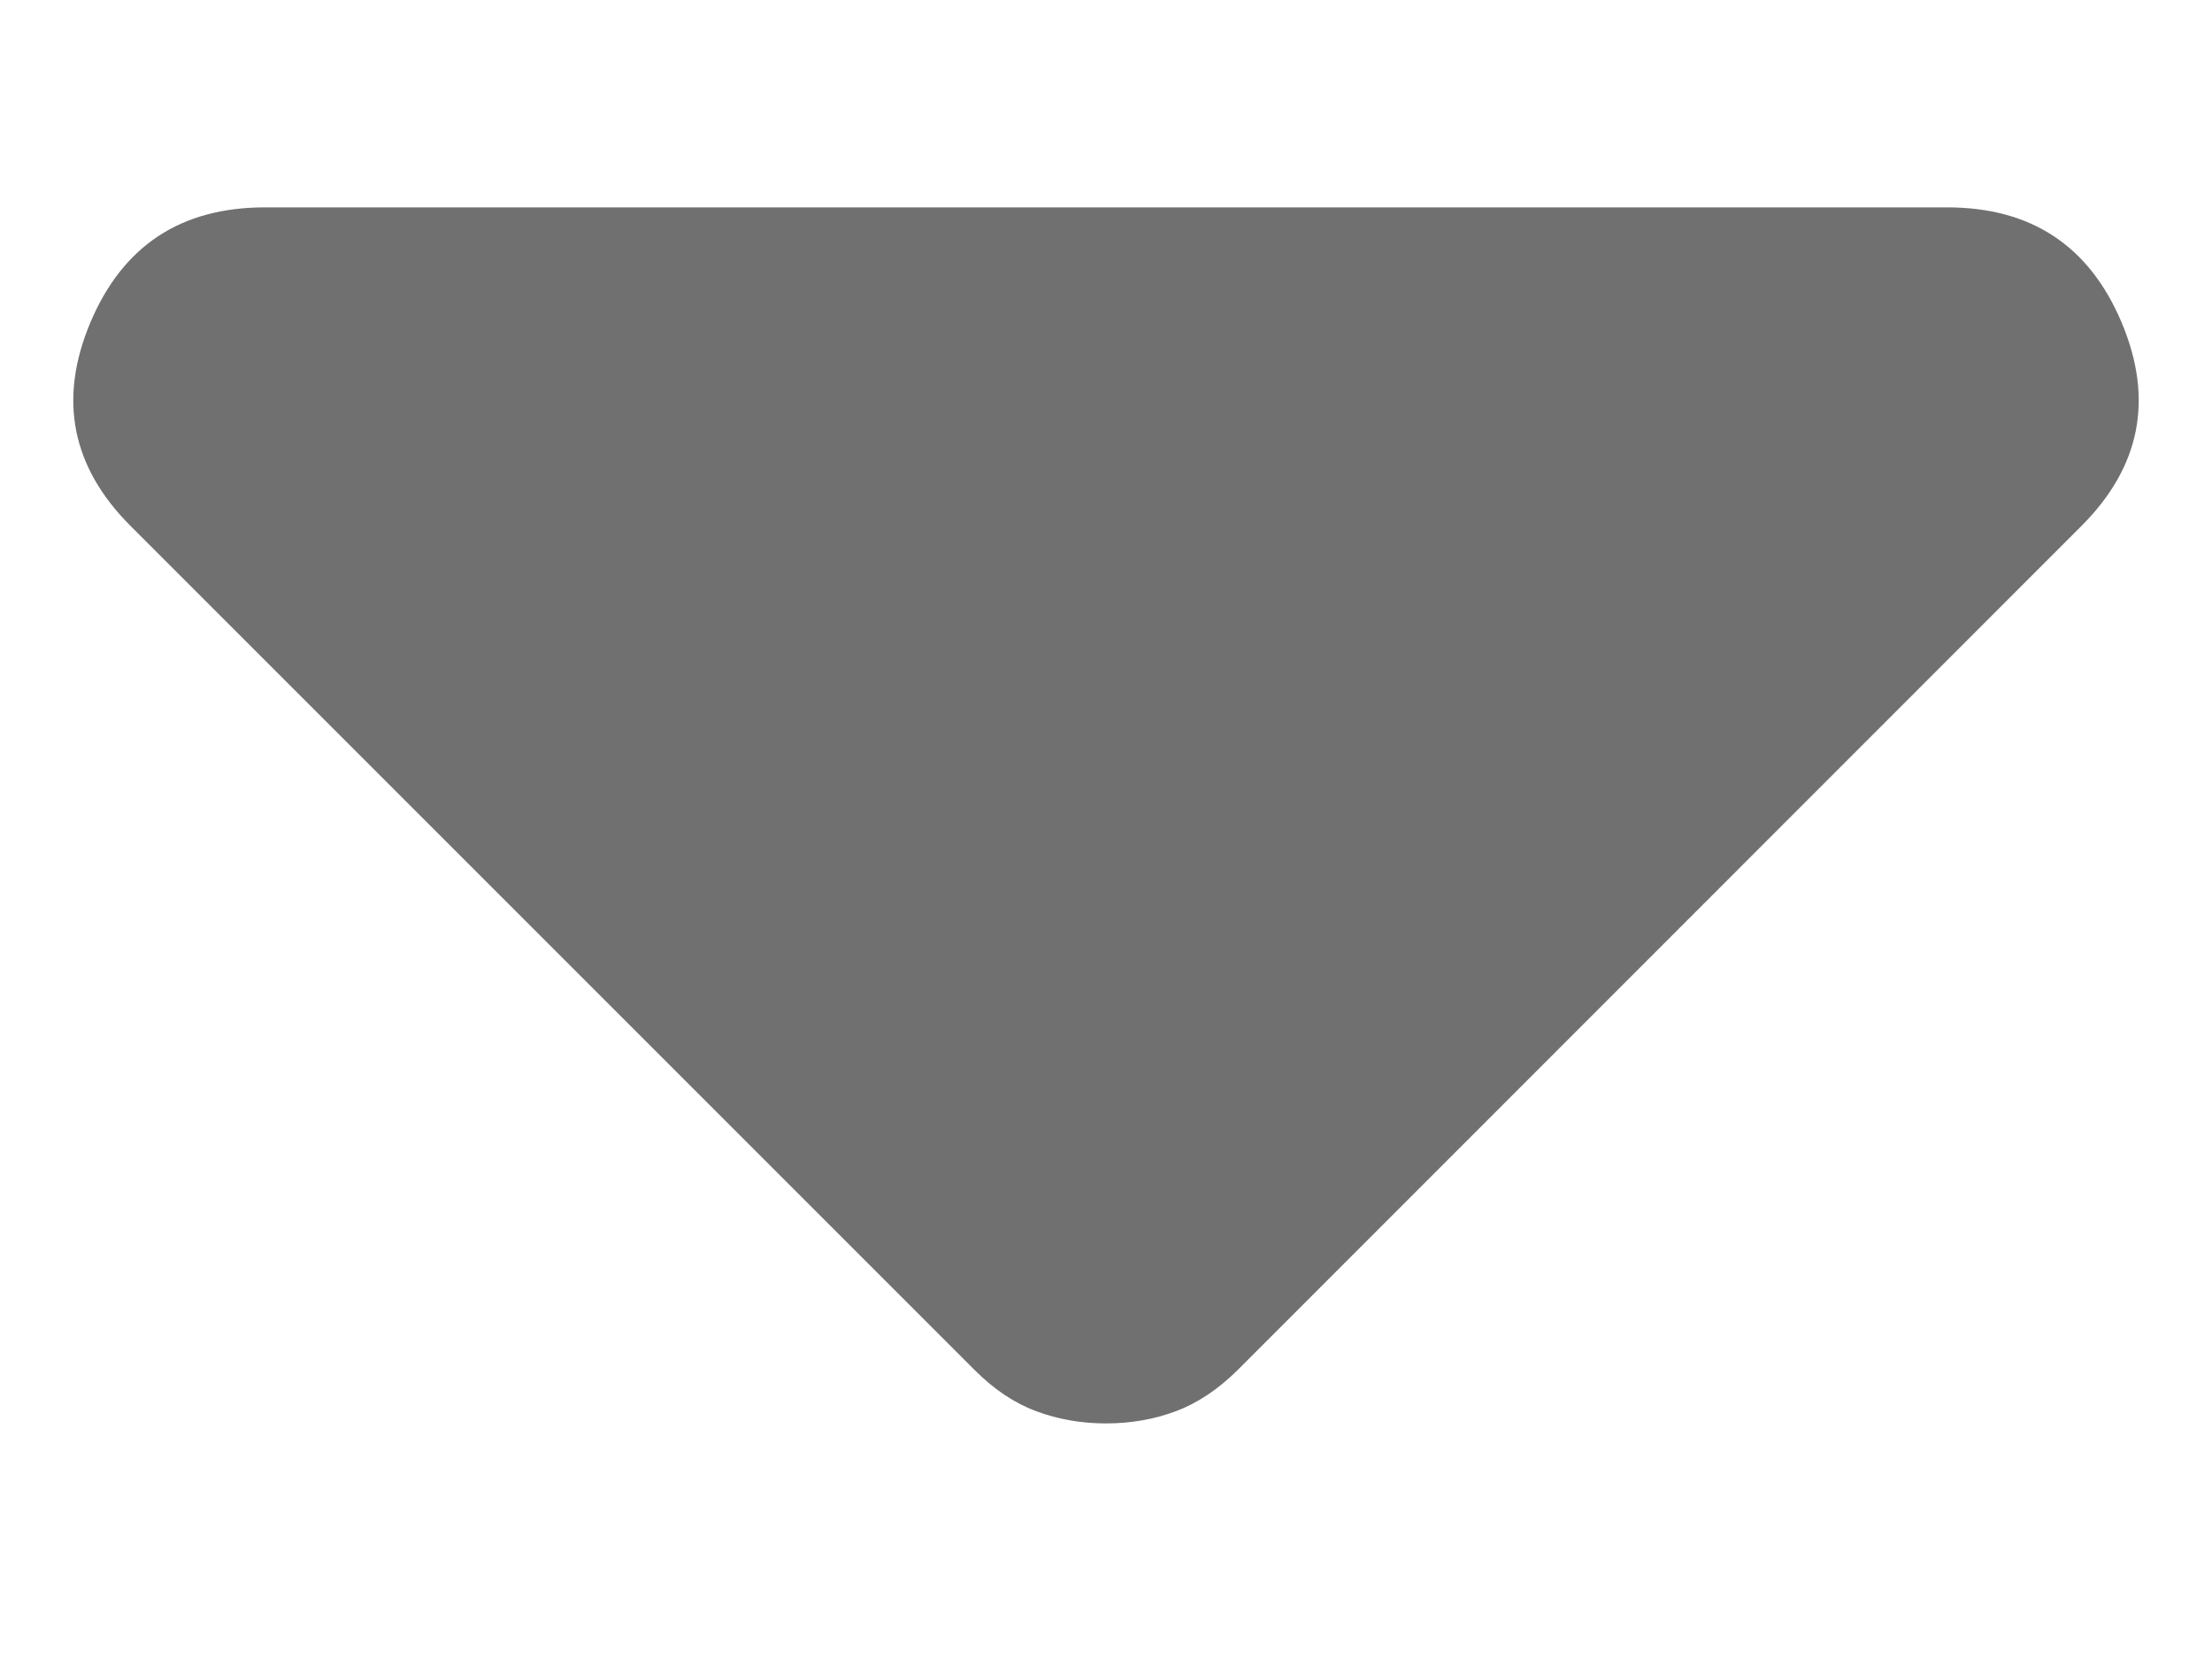<svg width="8" height="6" viewBox="0 0 8 6" fill="none" xmlns="http://www.w3.org/2000/svg">
    <path d="M7.528 1.902L4.475 4.956C4.404 5.026 4.33 5.075 4.252 5.104C4.175 5.133 4.09 5.148 4 5.148C3.91 5.148 3.826 5.133 3.748 5.104C3.67 5.075 3.596 5.026 3.526 4.956L0.472 1.902C0.259 1.689 0.21 1.444 0.327 1.166C0.444 0.889 0.654 0.75 0.958 0.75H7.042C7.346 0.75 7.556 0.889 7.673 1.166C7.79 1.444 7.741 1.689 7.528 1.902Z" fill="black" fill-opacity="0.56"/>
</svg>
